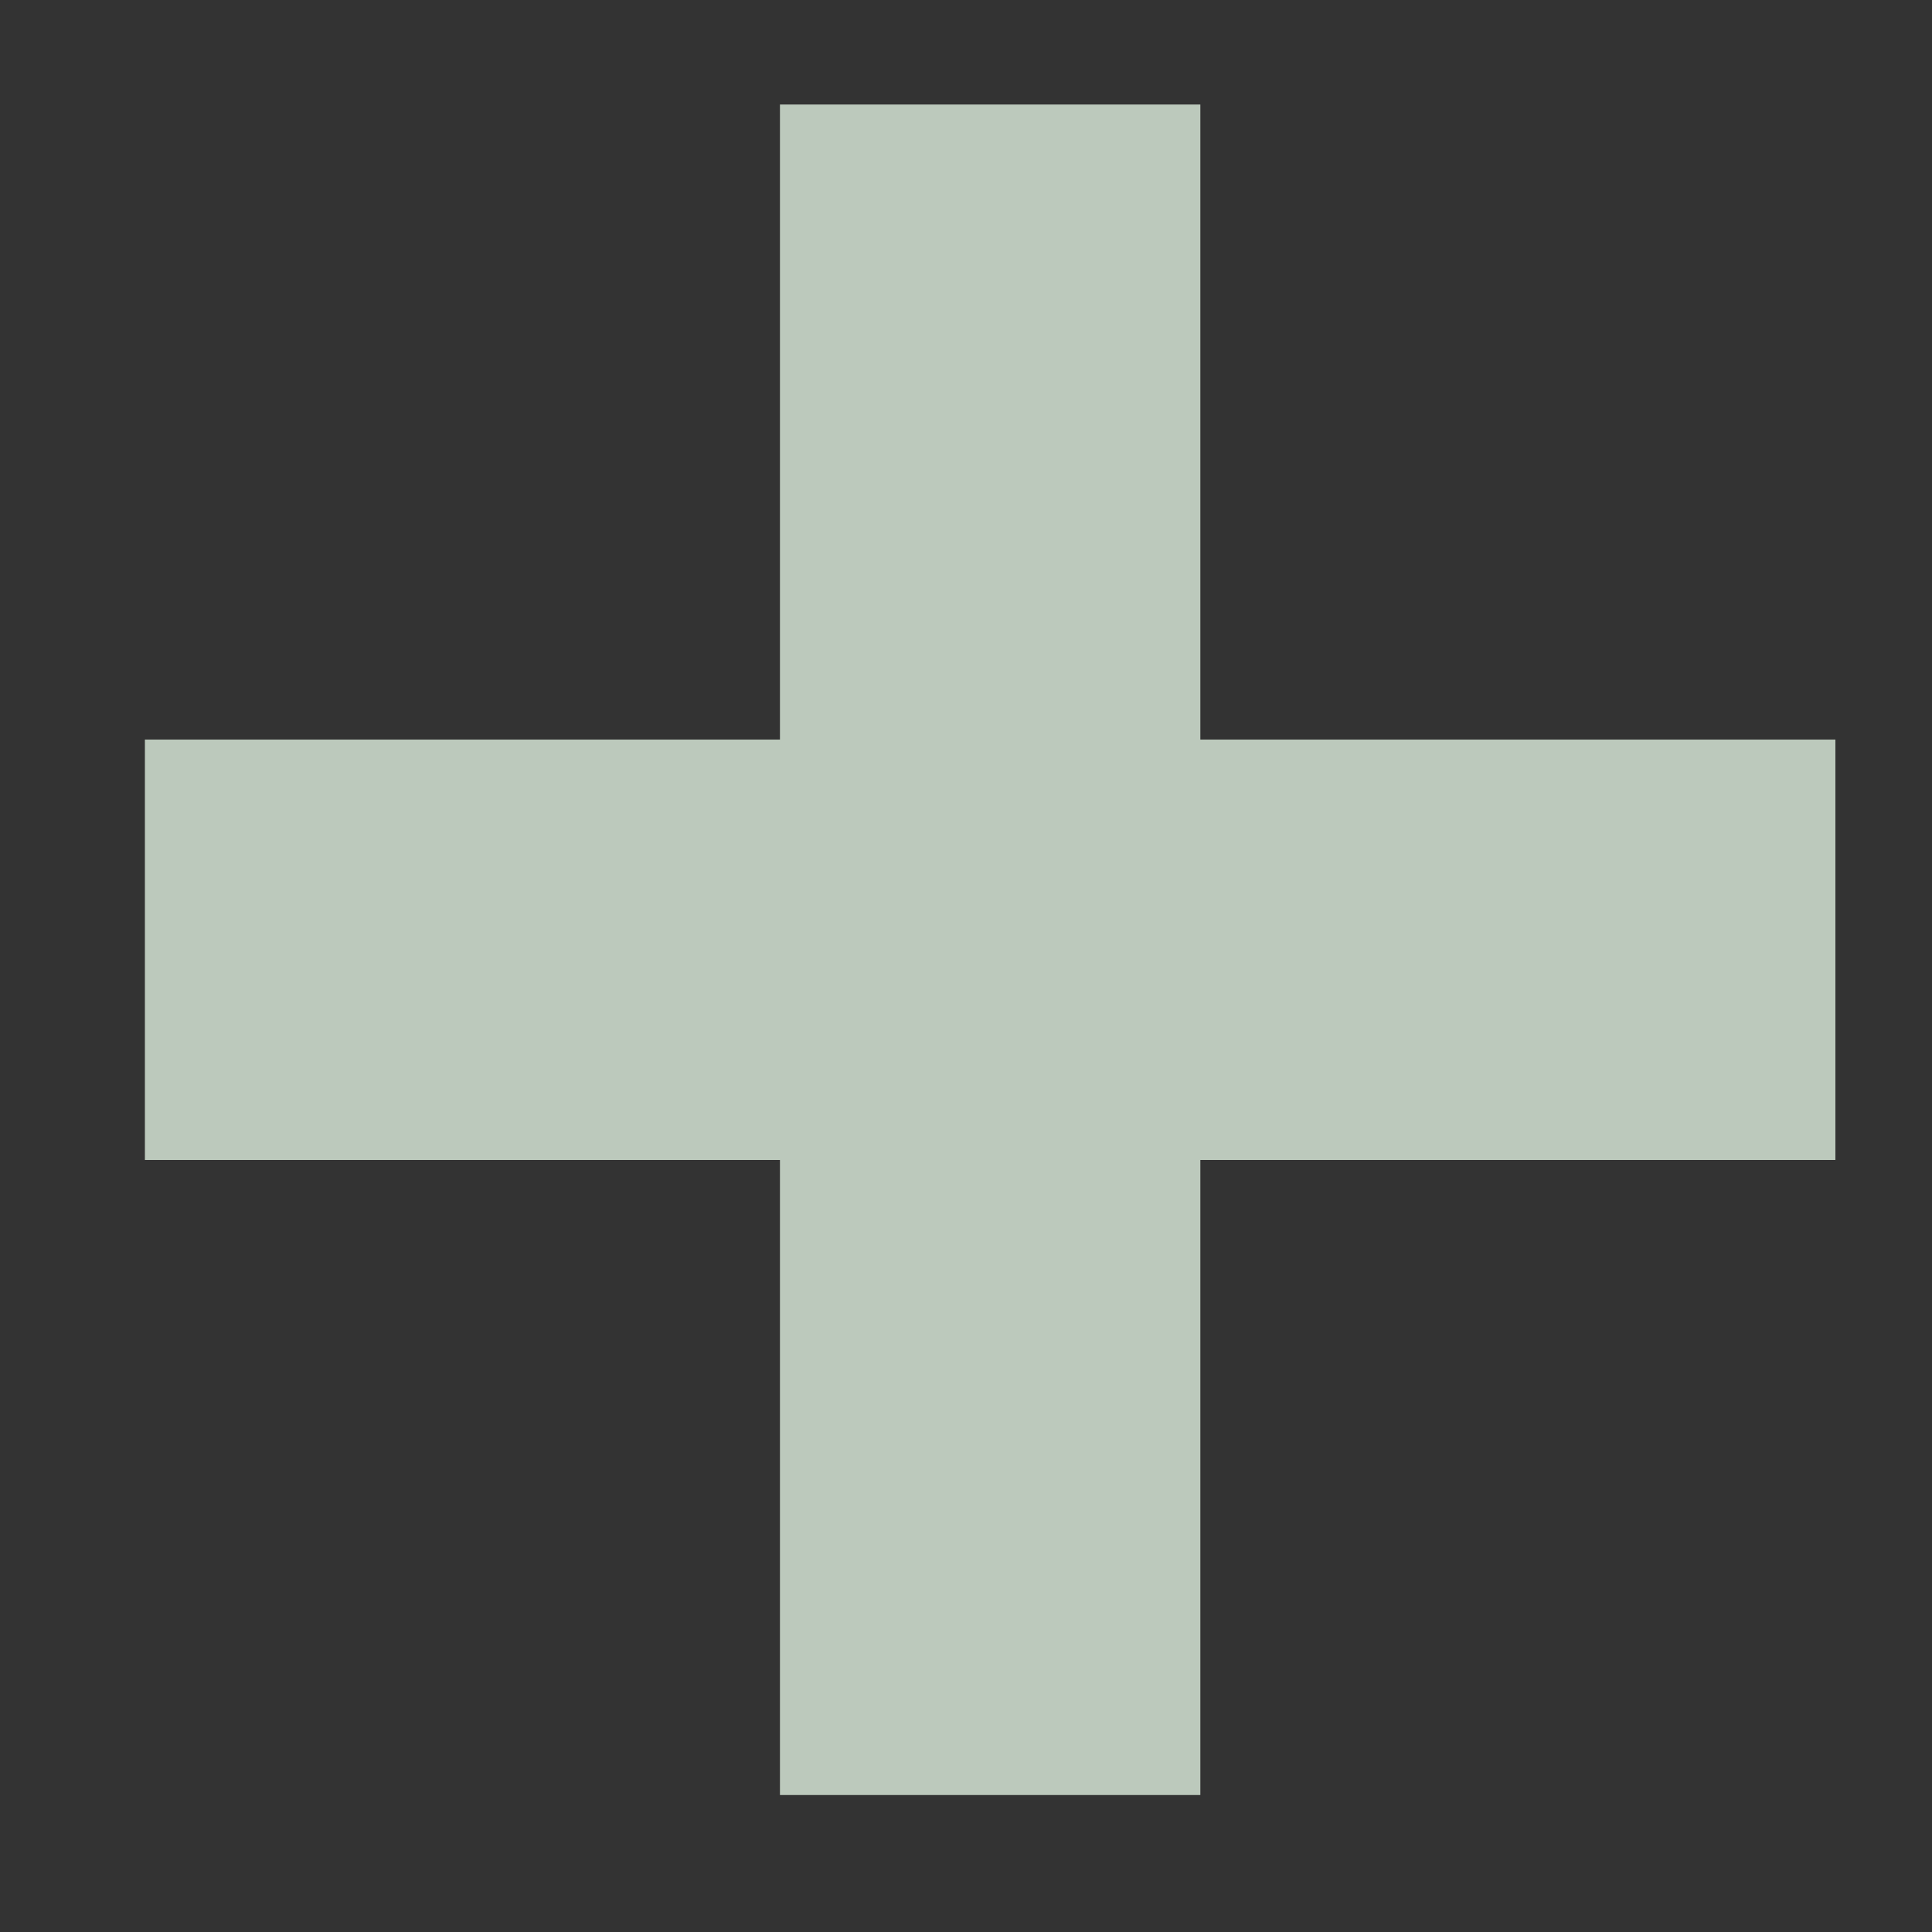 <svg id="Layer_1" xmlns="http://www.w3.org/2000/svg" version="1.1" viewBox="0 0 1000 1000" width="100%" height="100%" preserveAspectRatio="none"><rect x="0" y="0" width="1000" height="1000" fill="#333333" stroke="none"/><defs><style> .st0 { fill: #deefde; isolation: isolate; opacity: .8; } </style></defs><path id="Union_1" class="st0" d="M403.7,929.1v-328.7H75v-217.6h328.7V54.1h217.6v328.7h328.7v217.6h-328.7v328.7h-217.6Z"/></svg>
